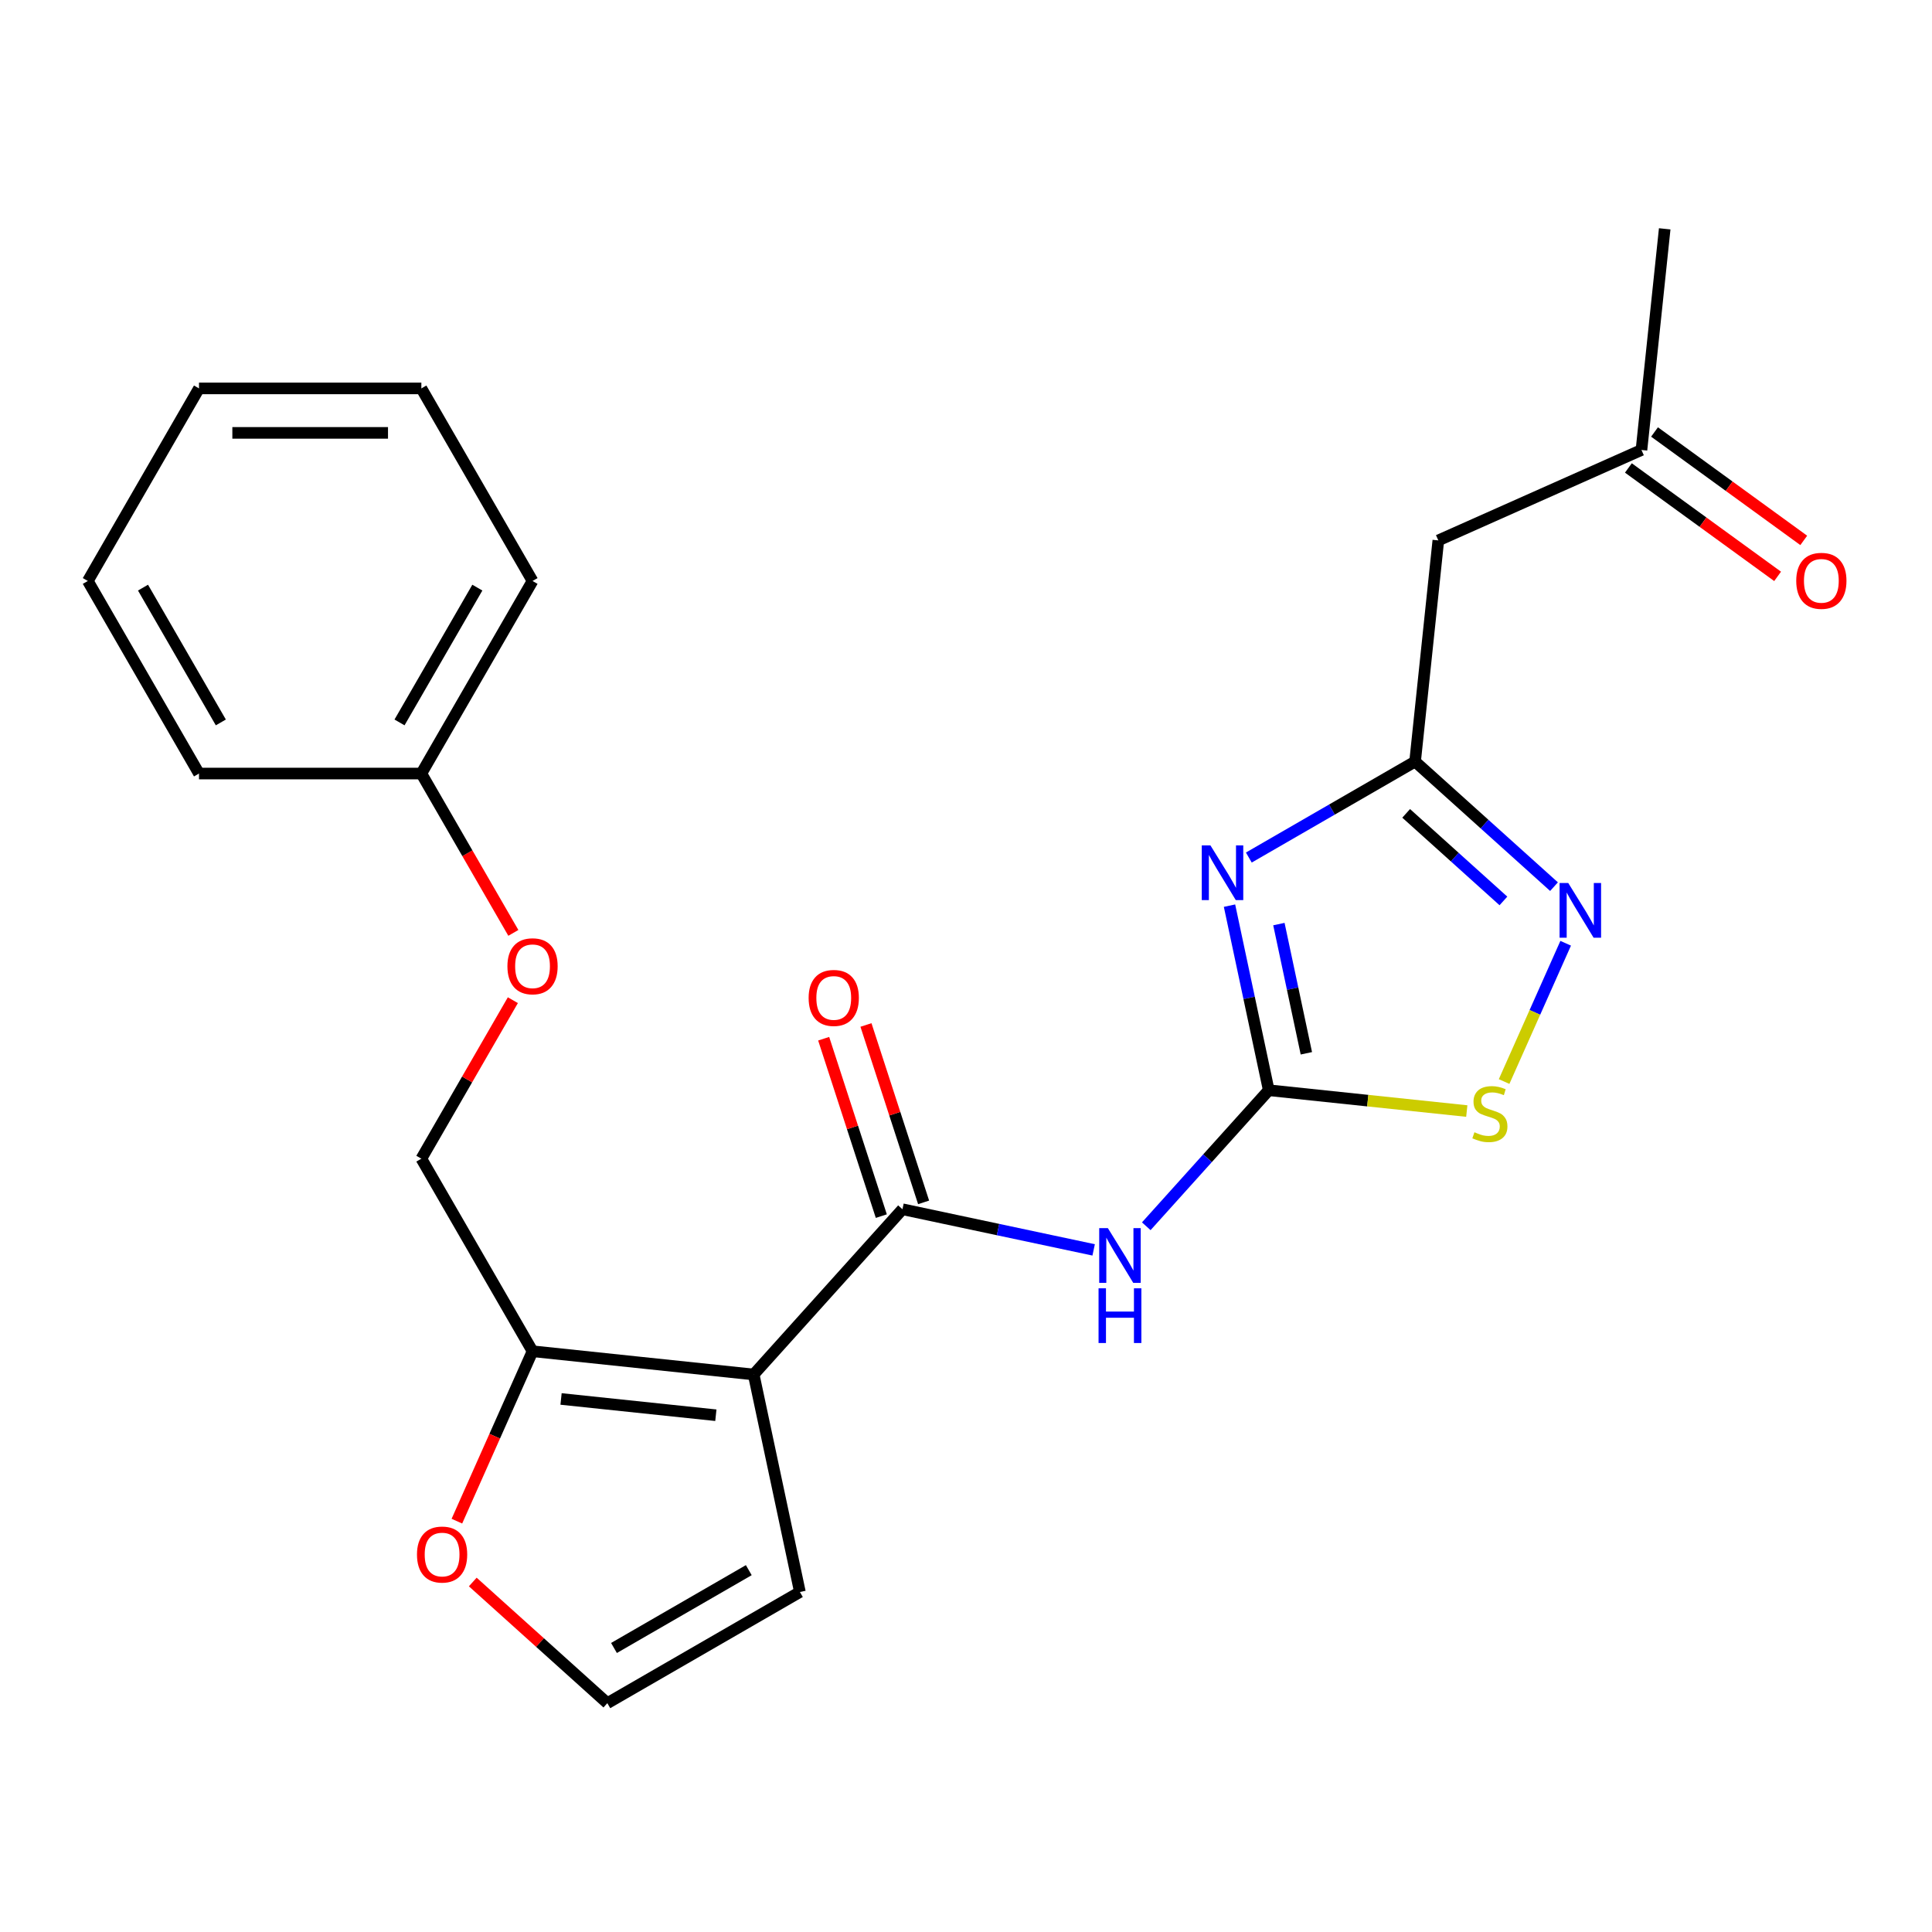 <?xml version='1.0' encoding='iso-8859-1'?>
<svg version='1.1' baseProfile='full'
              xmlns='http://www.w3.org/2000/svg'
                      xmlns:rdkit='http://www.rdkit.org/xml'
                      xmlns:xlink='http://www.w3.org/1999/xlink'
                  xml:space='preserve'
width='1000px' height='1000px' viewBox='0 0 1000 1000'>
<!-- END OF HEADER -->
<rect style='opacity:1.0;fill:#FFFFFF;stroke:none' width='1000' height='1000' x='0' y='0'> </rect>
<path class='bond-0' d='M 636.394,468.762 L 646.548,516.532' style='fill:none;fill-rule:evenodd;stroke:#0000FF;stroke-width:6px;stroke-linecap:butt;stroke-linejoin:miter;stroke-opacity:1' />
<path class='bond-0' d='M 646.548,516.532 L 656.701,564.302' style='fill:none;fill-rule:evenodd;stroke:#000000;stroke-width:6px;stroke-linecap:butt;stroke-linejoin:miter;stroke-opacity:1' />
<path class='bond-0' d='M 661.955,478.307 L 669.063,511.746' style='fill:none;fill-rule:evenodd;stroke:#0000FF;stroke-width:6px;stroke-linecap:butt;stroke-linejoin:miter;stroke-opacity:1' />
<path class='bond-0' d='M 669.063,511.746 L 676.171,545.185' style='fill:none;fill-rule:evenodd;stroke:#000000;stroke-width:6px;stroke-linecap:butt;stroke-linejoin:miter;stroke-opacity:1' />
<path class='bond-4' d='M 646.39,443.863 L 689.418,419.021' style='fill:none;fill-rule:evenodd;stroke:#0000FF;stroke-width:6px;stroke-linecap:butt;stroke-linejoin:miter;stroke-opacity:1' />
<path class='bond-4' d='M 689.418,419.021 L 732.445,394.179' style='fill:none;fill-rule:evenodd;stroke:#000000;stroke-width:6px;stroke-linecap:butt;stroke-linejoin:miter;stroke-opacity:1' />
<path class='bond-3' d='M 656.701,564.302 L 625.004,599.506' style='fill:none;fill-rule:evenodd;stroke:#000000;stroke-width:6px;stroke-linecap:butt;stroke-linejoin:miter;stroke-opacity:1' />
<path class='bond-3' d='M 625.004,599.506 L 593.307,634.709' style='fill:none;fill-rule:evenodd;stroke:#0000FF;stroke-width:6px;stroke-linecap:butt;stroke-linejoin:miter;stroke-opacity:1' />
<path class='bond-6' d='M 656.701,564.302 L 707.954,569.689' style='fill:none;fill-rule:evenodd;stroke:#000000;stroke-width:6px;stroke-linecap:butt;stroke-linejoin:miter;stroke-opacity:1' />
<path class='bond-6' d='M 707.954,569.689 L 759.206,575.076' style='fill:none;fill-rule:evenodd;stroke:#CCCC00;stroke-width:6px;stroke-linecap:butt;stroke-linejoin:miter;stroke-opacity:1' />
<path class='bond-1' d='M 390.101,711.434 L 467.113,625.903' style='fill:none;fill-rule:evenodd;stroke:#000000;stroke-width:6px;stroke-linecap:butt;stroke-linejoin:miter;stroke-opacity:1' />
<path class='bond-7' d='M 390.101,711.434 L 275.639,699.403' style='fill:none;fill-rule:evenodd;stroke:#000000;stroke-width:6px;stroke-linecap:butt;stroke-linejoin:miter;stroke-opacity:1' />
<path class='bond-7' d='M 370.525,732.521 L 290.402,724.1' style='fill:none;fill-rule:evenodd;stroke:#000000;stroke-width:6px;stroke-linecap:butt;stroke-linejoin:miter;stroke-opacity:1' />
<path class='bond-9' d='M 390.101,711.434 L 414.03,824.011' style='fill:none;fill-rule:evenodd;stroke:#000000;stroke-width:6px;stroke-linecap:butt;stroke-linejoin:miter;stroke-opacity:1' />
<path class='bond-2' d='M 467.113,625.903 L 516.592,636.421' style='fill:none;fill-rule:evenodd;stroke:#000000;stroke-width:6px;stroke-linecap:butt;stroke-linejoin:miter;stroke-opacity:1' />
<path class='bond-2' d='M 516.592,636.421 L 566.072,646.938' style='fill:none;fill-rule:evenodd;stroke:#0000FF;stroke-width:6px;stroke-linecap:butt;stroke-linejoin:miter;stroke-opacity:1' />
<path class='bond-12' d='M 478.058,622.347 L 463.141,576.436' style='fill:none;fill-rule:evenodd;stroke:#000000;stroke-width:6px;stroke-linecap:butt;stroke-linejoin:miter;stroke-opacity:1' />
<path class='bond-12' d='M 463.141,576.436 L 448.224,530.525' style='fill:none;fill-rule:evenodd;stroke:#FF0000;stroke-width:6px;stroke-linecap:butt;stroke-linejoin:miter;stroke-opacity:1' />
<path class='bond-12' d='M 456.167,629.46 L 441.249,583.549' style='fill:none;fill-rule:evenodd;stroke:#000000;stroke-width:6px;stroke-linecap:butt;stroke-linejoin:miter;stroke-opacity:1' />
<path class='bond-12' d='M 441.249,583.549 L 426.332,537.638' style='fill:none;fill-rule:evenodd;stroke:#FF0000;stroke-width:6px;stroke-linecap:butt;stroke-linejoin:miter;stroke-opacity:1' />
<path class='bond-5' d='M 732.445,394.179 L 768.402,426.554' style='fill:none;fill-rule:evenodd;stroke:#000000;stroke-width:6px;stroke-linecap:butt;stroke-linejoin:miter;stroke-opacity:1' />
<path class='bond-5' d='M 768.402,426.554 L 804.358,458.93' style='fill:none;fill-rule:evenodd;stroke:#0000FF;stroke-width:6px;stroke-linecap:butt;stroke-linejoin:miter;stroke-opacity:1' />
<path class='bond-5' d='M 727.83,420.997 L 752.999,443.66' style='fill:none;fill-rule:evenodd;stroke:#000000;stroke-width:6px;stroke-linecap:butt;stroke-linejoin:miter;stroke-opacity:1' />
<path class='bond-5' d='M 752.999,443.66 L 778.169,466.323' style='fill:none;fill-rule:evenodd;stroke:#0000FF;stroke-width:6px;stroke-linecap:butt;stroke-linejoin:miter;stroke-opacity:1' />
<path class='bond-8' d='M 732.445,394.179 L 744.476,279.717' style='fill:none;fill-rule:evenodd;stroke:#000000;stroke-width:6px;stroke-linecap:butt;stroke-linejoin:miter;stroke-opacity:1' />
<path class='bond-24' d='M 810.39,488.228 L 794.457,524.015' style='fill:none;fill-rule:evenodd;stroke:#0000FF;stroke-width:6px;stroke-linecap:butt;stroke-linejoin:miter;stroke-opacity:1' />
<path class='bond-24' d='M 794.457,524.015 L 778.523,559.802' style='fill:none;fill-rule:evenodd;stroke:#CCCC00;stroke-width:6px;stroke-linecap:butt;stroke-linejoin:miter;stroke-opacity:1' />
<path class='bond-10' d='M 275.639,699.403 L 256.061,743.375' style='fill:none;fill-rule:evenodd;stroke:#000000;stroke-width:6px;stroke-linecap:butt;stroke-linejoin:miter;stroke-opacity:1' />
<path class='bond-10' d='M 256.061,743.375 L 236.484,787.348' style='fill:none;fill-rule:evenodd;stroke:#FF0000;stroke-width:6px;stroke-linecap:butt;stroke-linejoin:miter;stroke-opacity:1' />
<path class='bond-13' d='M 275.639,699.403 L 218.093,599.73' style='fill:none;fill-rule:evenodd;stroke:#000000;stroke-width:6px;stroke-linecap:butt;stroke-linejoin:miter;stroke-opacity:1' />
<path class='bond-14' d='M 744.476,279.717 L 849.618,232.905' style='fill:none;fill-rule:evenodd;stroke:#000000;stroke-width:6px;stroke-linecap:butt;stroke-linejoin:miter;stroke-opacity:1' />
<path class='bond-11' d='M 414.03,824.011 L 314.357,881.557' style='fill:none;fill-rule:evenodd;stroke:#000000;stroke-width:6px;stroke-linecap:butt;stroke-linejoin:miter;stroke-opacity:1' />
<path class='bond-11' d='M 387.57,812.708 L 317.799,852.99' style='fill:none;fill-rule:evenodd;stroke:#000000;stroke-width:6px;stroke-linecap:butt;stroke-linejoin:miter;stroke-opacity:1' />
<path class='bond-25' d='M 244.704,818.841 L 279.531,850.199' style='fill:none;fill-rule:evenodd;stroke:#FF0000;stroke-width:6px;stroke-linecap:butt;stroke-linejoin:miter;stroke-opacity:1' />
<path class='bond-25' d='M 279.531,850.199 L 314.357,881.557' style='fill:none;fill-rule:evenodd;stroke:#000000;stroke-width:6px;stroke-linecap:butt;stroke-linejoin:miter;stroke-opacity:1' />
<path class='bond-16' d='M 218.093,599.73 L 241.775,558.713' style='fill:none;fill-rule:evenodd;stroke:#000000;stroke-width:6px;stroke-linecap:butt;stroke-linejoin:miter;stroke-opacity:1' />
<path class='bond-16' d='M 241.775,558.713 L 265.456,517.695' style='fill:none;fill-rule:evenodd;stroke:#FF0000;stroke-width:6px;stroke-linecap:butt;stroke-linejoin:miter;stroke-opacity:1' />
<path class='bond-15' d='M 842.853,242.216 L 881.47,270.273' style='fill:none;fill-rule:evenodd;stroke:#000000;stroke-width:6px;stroke-linecap:butt;stroke-linejoin:miter;stroke-opacity:1' />
<path class='bond-15' d='M 881.47,270.273 L 920.087,298.33' style='fill:none;fill-rule:evenodd;stroke:#FF0000;stroke-width:6px;stroke-linecap:butt;stroke-linejoin:miter;stroke-opacity:1' />
<path class='bond-15' d='M 856.383,223.594 L 895,251.651' style='fill:none;fill-rule:evenodd;stroke:#000000;stroke-width:6px;stroke-linecap:butt;stroke-linejoin:miter;stroke-opacity:1' />
<path class='bond-15' d='M 895,251.651 L 933.617,279.708' style='fill:none;fill-rule:evenodd;stroke:#FF0000;stroke-width:6px;stroke-linecap:butt;stroke-linejoin:miter;stroke-opacity:1' />
<path class='bond-18' d='M 849.618,232.905 L 861.648,118.443' style='fill:none;fill-rule:evenodd;stroke:#000000;stroke-width:6px;stroke-linecap:butt;stroke-linejoin:miter;stroke-opacity:1' />
<path class='bond-17' d='M 265.71,482.86 L 241.902,441.622' style='fill:none;fill-rule:evenodd;stroke:#FF0000;stroke-width:6px;stroke-linecap:butt;stroke-linejoin:miter;stroke-opacity:1' />
<path class='bond-17' d='M 241.902,441.622 L 218.093,400.385' style='fill:none;fill-rule:evenodd;stroke:#000000;stroke-width:6px;stroke-linecap:butt;stroke-linejoin:miter;stroke-opacity:1' />
<path class='bond-19' d='M 218.093,400.385 L 275.639,300.712' style='fill:none;fill-rule:evenodd;stroke:#000000;stroke-width:6px;stroke-linecap:butt;stroke-linejoin:miter;stroke-opacity:1' />
<path class='bond-19' d='M 206.79,373.925 L 247.073,304.154' style='fill:none;fill-rule:evenodd;stroke:#000000;stroke-width:6px;stroke-linecap:butt;stroke-linejoin:miter;stroke-opacity:1' />
<path class='bond-20' d='M 218.093,400.385 L 103.001,400.385' style='fill:none;fill-rule:evenodd;stroke:#000000;stroke-width:6px;stroke-linecap:butt;stroke-linejoin:miter;stroke-opacity:1' />
<path class='bond-22' d='M 275.639,300.712 L 218.093,201.039' style='fill:none;fill-rule:evenodd;stroke:#000000;stroke-width:6px;stroke-linecap:butt;stroke-linejoin:miter;stroke-opacity:1' />
<path class='bond-21' d='M 103.001,400.385 L 45.455,300.712' style='fill:none;fill-rule:evenodd;stroke:#000000;stroke-width:6px;stroke-linecap:butt;stroke-linejoin:miter;stroke-opacity:1' />
<path class='bond-21' d='M 114.303,373.925 L 74.021,304.154' style='fill:none;fill-rule:evenodd;stroke:#000000;stroke-width:6px;stroke-linecap:butt;stroke-linejoin:miter;stroke-opacity:1' />
<path class='bond-23' d='M 45.455,300.712 L 103.001,201.039' style='fill:none;fill-rule:evenodd;stroke:#000000;stroke-width:6px;stroke-linecap:butt;stroke-linejoin:miter;stroke-opacity:1' />
<path class='bond-26' d='M 218.093,201.039 L 103.001,201.039' style='fill:none;fill-rule:evenodd;stroke:#000000;stroke-width:6px;stroke-linecap:butt;stroke-linejoin:miter;stroke-opacity:1' />
<path class='bond-26' d='M 200.829,224.058 L 120.265,224.058' style='fill:none;fill-rule:evenodd;stroke:#000000;stroke-width:6px;stroke-linecap:butt;stroke-linejoin:miter;stroke-opacity:1' />
<path  class='atom-0' d='M 626.512 437.565
L 635.792 452.565
Q 636.712 454.045, 638.192 456.725
Q 639.672 459.405, 639.752 459.565
L 639.752 437.565
L 643.512 437.565
L 643.512 465.885
L 639.632 465.885
L 629.672 449.485
Q 628.512 447.565, 627.272 445.365
Q 626.072 443.165, 625.712 442.485
L 625.712 465.885
L 622.032 465.885
L 622.032 437.565
L 626.512 437.565
' fill='#0000FF'/>
<path  class='atom-4' d='M 573.43 635.672
L 582.71 650.672
Q 583.63 652.152, 585.11 654.832
Q 586.59 657.512, 586.67 657.672
L 586.67 635.672
L 590.43 635.672
L 590.43 663.992
L 586.55 663.992
L 576.59 647.592
Q 575.43 645.672, 574.19 643.472
Q 572.99 641.272, 572.63 640.592
L 572.63 663.992
L 568.95 663.992
L 568.95 635.672
L 573.43 635.672
' fill='#0000FF'/>
<path  class='atom-4' d='M 568.61 666.824
L 572.45 666.824
L 572.45 678.864
L 586.93 678.864
L 586.93 666.824
L 590.77 666.824
L 590.77 695.144
L 586.93 695.144
L 586.93 682.064
L 572.45 682.064
L 572.45 695.144
L 568.61 695.144
L 568.61 666.824
' fill='#0000FF'/>
<path  class='atom-6' d='M 811.715 457.031
L 820.995 472.031
Q 821.915 473.511, 823.395 476.191
Q 824.875 478.871, 824.955 479.031
L 824.955 457.031
L 828.715 457.031
L 828.715 485.351
L 824.835 485.351
L 814.875 468.951
Q 813.715 467.031, 812.475 464.831
Q 811.275 462.631, 810.915 461.951
L 810.915 485.351
L 807.235 485.351
L 807.235 457.031
L 811.715 457.031
' fill='#0000FF'/>
<path  class='atom-7' d='M 763.163 586.053
Q 763.483 586.173, 764.803 586.733
Q 766.123 587.293, 767.563 587.653
Q 769.043 587.973, 770.483 587.973
Q 773.163 587.973, 774.723 586.693
Q 776.283 585.373, 776.283 583.093
Q 776.283 581.533, 775.483 580.573
Q 774.723 579.613, 773.523 579.093
Q 772.323 578.573, 770.323 577.973
Q 767.803 577.213, 766.283 576.493
Q 764.803 575.773, 763.723 574.253
Q 762.683 572.733, 762.683 570.173
Q 762.683 566.613, 765.083 564.413
Q 767.523 562.213, 772.323 562.213
Q 775.603 562.213, 779.323 563.773
L 778.403 566.853
Q 775.003 565.453, 772.443 565.453
Q 769.683 565.453, 768.163 566.613
Q 766.643 567.733, 766.683 569.693
Q 766.683 571.213, 767.443 572.133
Q 768.243 573.053, 769.363 573.573
Q 770.523 574.093, 772.443 574.693
Q 775.003 575.493, 776.523 576.293
Q 778.043 577.093, 779.123 578.733
Q 780.243 580.333, 780.243 583.093
Q 780.243 587.013, 777.603 589.133
Q 775.003 591.213, 770.643 591.213
Q 768.123 591.213, 766.203 590.653
Q 764.323 590.133, 762.083 589.213
L 763.163 586.053
' fill='#CCCC00'/>
<path  class='atom-11' d='M 215.827 804.625
Q 215.827 797.825, 219.187 794.025
Q 222.547 790.225, 228.827 790.225
Q 235.107 790.225, 238.467 794.025
Q 241.827 797.825, 241.827 804.625
Q 241.827 811.505, 238.427 815.425
Q 235.027 819.305, 228.827 819.305
Q 222.587 819.305, 219.187 815.425
Q 215.827 811.545, 215.827 804.625
M 228.827 816.105
Q 233.147 816.105, 235.467 813.225
Q 237.827 810.305, 237.827 804.625
Q 237.827 799.065, 235.467 796.265
Q 233.147 793.425, 228.827 793.425
Q 224.507 793.425, 222.147 796.225
Q 219.827 799.025, 219.827 804.625
Q 219.827 810.345, 222.147 813.225
Q 224.507 816.105, 228.827 816.105
' fill='#FF0000'/>
<path  class='atom-13' d='M 418.547 516.524
Q 418.547 509.724, 421.907 505.924
Q 425.267 502.124, 431.547 502.124
Q 437.827 502.124, 441.187 505.924
Q 444.547 509.724, 444.547 516.524
Q 444.547 523.404, 441.147 527.324
Q 437.747 531.204, 431.547 531.204
Q 425.307 531.204, 421.907 527.324
Q 418.547 523.444, 418.547 516.524
M 431.547 528.004
Q 435.867 528.004, 438.187 525.124
Q 440.547 522.204, 440.547 516.524
Q 440.547 510.964, 438.187 508.164
Q 435.867 505.324, 431.547 505.324
Q 427.227 505.324, 424.867 508.124
Q 422.547 510.924, 422.547 516.524
Q 422.547 522.244, 424.867 525.124
Q 427.227 528.004, 431.547 528.004
' fill='#FF0000'/>
<path  class='atom-16' d='M 929.729 300.634
Q 929.729 293.834, 933.089 290.034
Q 936.449 286.234, 942.729 286.234
Q 949.009 286.234, 952.369 290.034
Q 955.729 293.834, 955.729 300.634
Q 955.729 307.514, 952.329 311.434
Q 948.929 315.314, 942.729 315.314
Q 936.489 315.314, 933.089 311.434
Q 929.729 307.554, 929.729 300.634
M 942.729 312.114
Q 947.049 312.114, 949.369 309.234
Q 951.729 306.314, 951.729 300.634
Q 951.729 295.074, 949.369 292.274
Q 947.049 289.434, 942.729 289.434
Q 938.409 289.434, 936.049 292.234
Q 933.729 295.034, 933.729 300.634
Q 933.729 306.354, 936.049 309.234
Q 938.409 312.114, 942.729 312.114
' fill='#FF0000'/>
<path  class='atom-17' d='M 262.639 500.138
Q 262.639 493.338, 265.999 489.538
Q 269.359 485.738, 275.639 485.738
Q 281.919 485.738, 285.279 489.538
Q 288.639 493.338, 288.639 500.138
Q 288.639 507.018, 285.239 510.938
Q 281.839 514.818, 275.639 514.818
Q 269.399 514.818, 265.999 510.938
Q 262.639 507.058, 262.639 500.138
M 275.639 511.618
Q 279.959 511.618, 282.279 508.738
Q 284.639 505.818, 284.639 500.138
Q 284.639 494.578, 282.279 491.778
Q 279.959 488.938, 275.639 488.938
Q 271.319 488.938, 268.959 491.738
Q 266.639 494.538, 266.639 500.138
Q 266.639 505.858, 268.959 508.738
Q 271.319 511.618, 275.639 511.618
' fill='#FF0000'/>
</svg>
